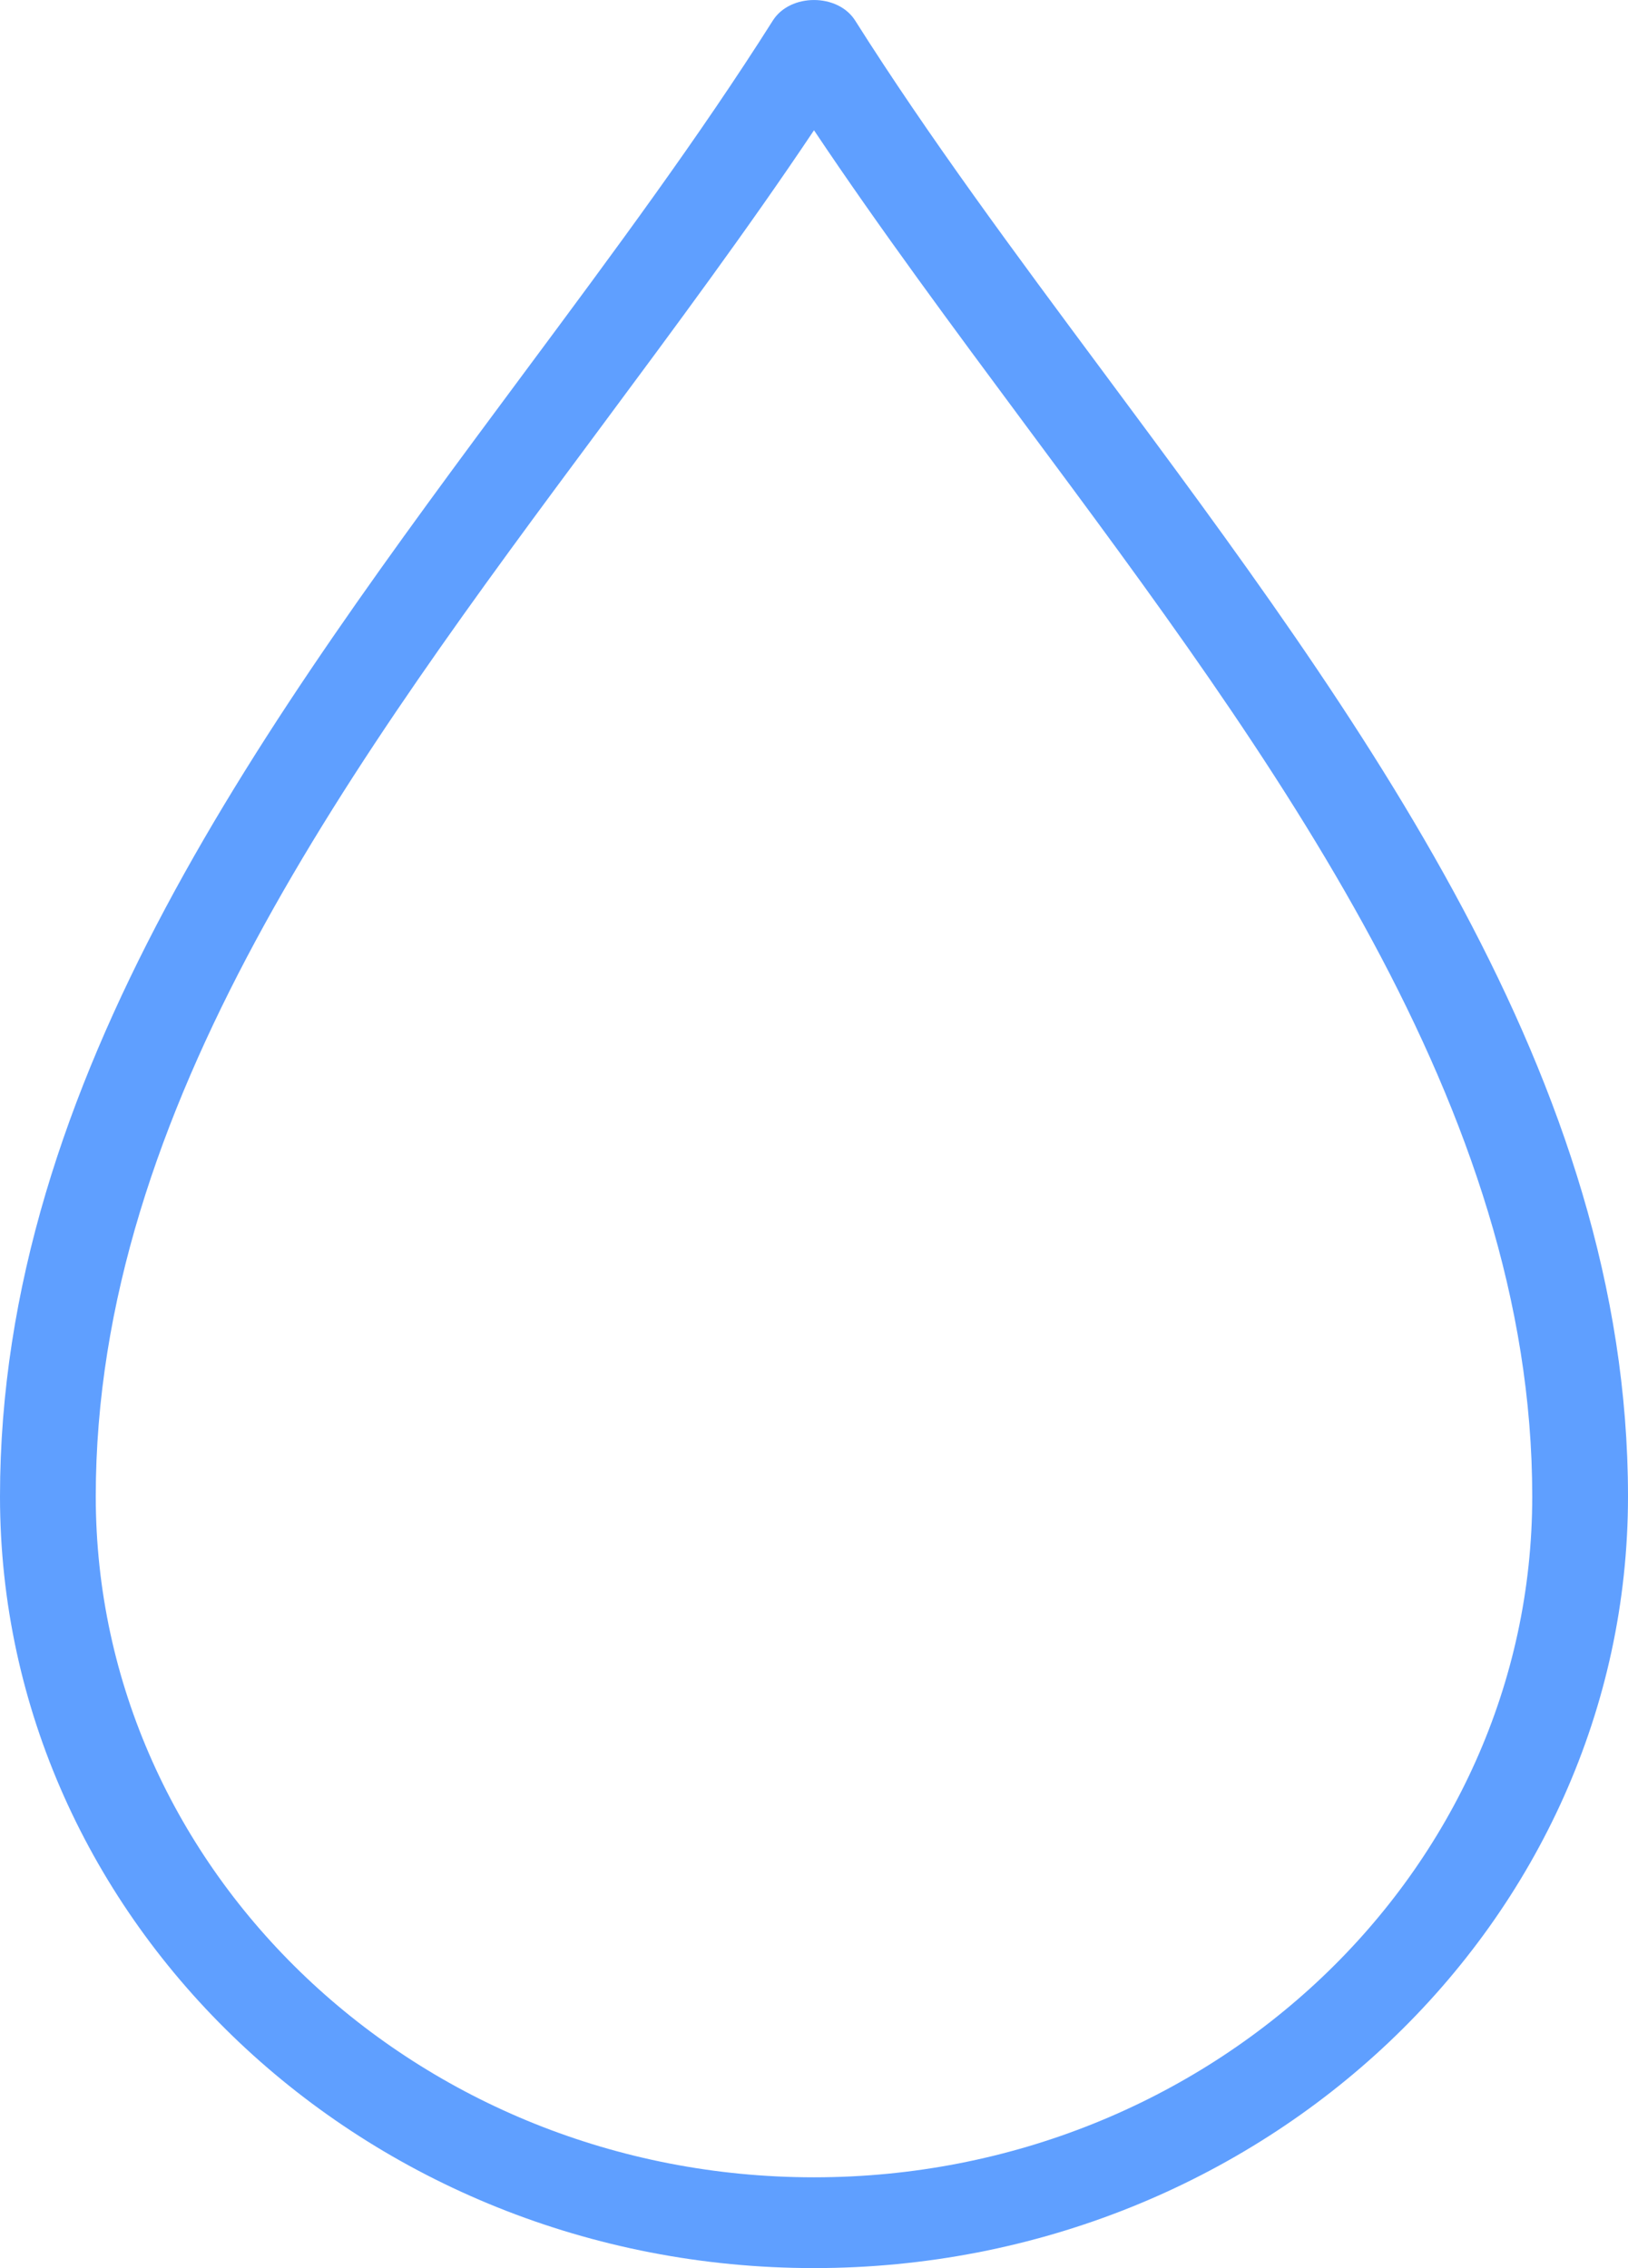 <?xml version="1.0" encoding="UTF-8"?> <svg xmlns="http://www.w3.org/2000/svg" width="28" height="39" viewBox="0 0 28 39" fill="none"> <path opacity="0.8" d="M18.986 6.411C17.436 4.325 15.973 2.354 14.707 0.352C14.409 -0.117 13.591 -0.117 13.293 0.352C12.027 2.354 10.564 4.325 9.014 6.411C4.582 12.379 0 18.548 0 25.731C0 33.048 6.28 39 14 39C21.72 39 28 33.048 28 25.731C28 18.548 23.418 12.379 18.986 6.411ZM14 37.439C7.188 37.439 1.647 32.188 1.647 25.731C1.647 19.043 6.076 13.078 10.361 7.309C11.595 5.646 12.865 3.937 14 2.24C15.135 3.937 16.404 5.646 17.638 7.309C21.924 13.078 26.353 19.043 26.353 25.731C26.353 32.188 20.812 37.439 14 37.439Z" fill="#3787FF"></path> </svg> 